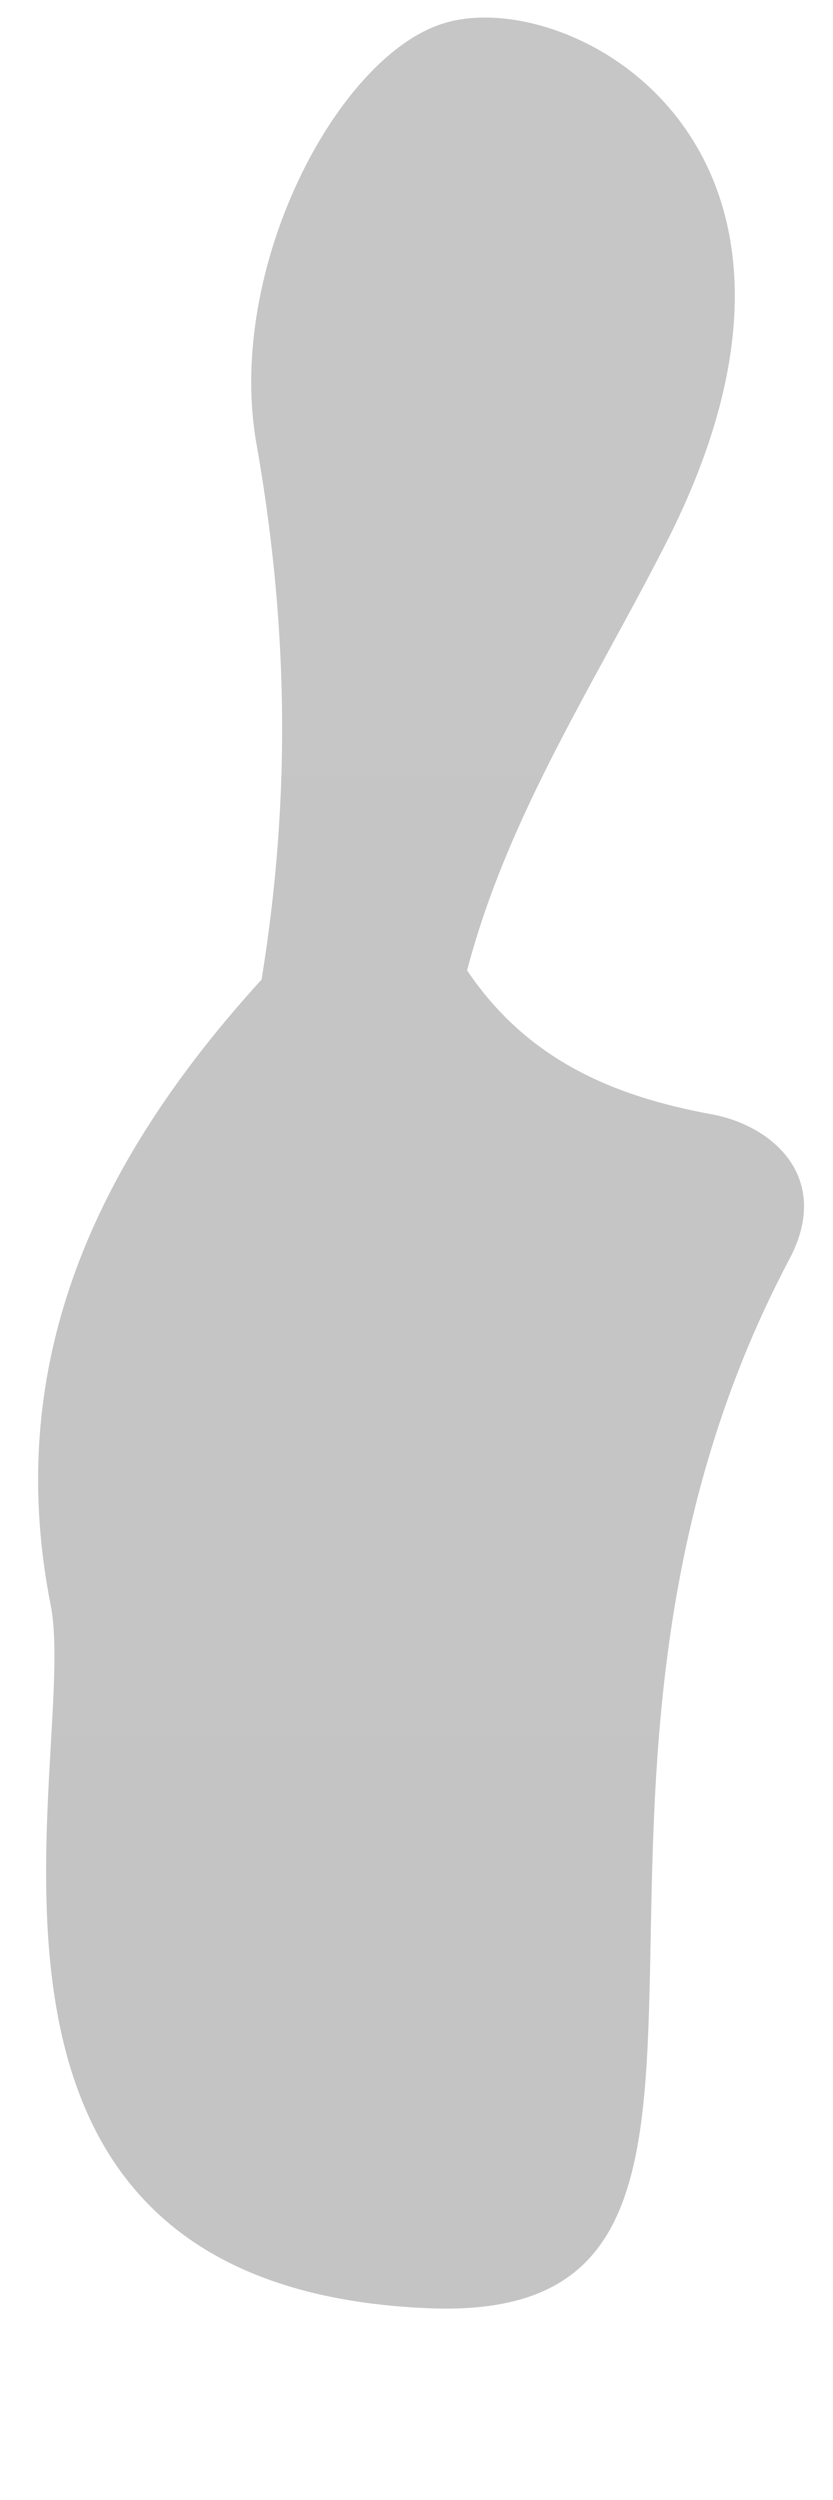 <svg xmlns="http://www.w3.org/2000/svg" width="4" height="12" viewBox="0 0 4 12" fill="none"><path d="M1.256 4.702C1.404 3.793 1.378 2.954 1.229 2.116C1.09 1.286 1.614 0.281 2.121 0.115C2.723 -0.086 4.191 0.691 3.186 2.631C2.846 3.295 2.435 3.924 2.243 4.658C2.531 5.086 2.942 5.261 3.414 5.348C3.711 5.401 3.999 5.654 3.789 6.047C2.418 8.642 3.947 11.149 2.068 11.08C-0.448 10.983 0.391 8.406 0.242 7.698C0.015 6.536 0.461 5.575 1.256 4.702Z" fill="url(#paint0_linear_253_2204)"></path><defs><linearGradient id="paint0_linear_253_2204" x1="2.019" y1="-155.287" x2="2.019" y2="354.511" gradientUnits="userSpaceOnUse"><stop stop-color="#E8E8E8"></stop><stop offset="0.443" stop-color="#B8B7B7"></stop><stop offset="1" stop-color="#999696"></stop></linearGradient></defs></svg>